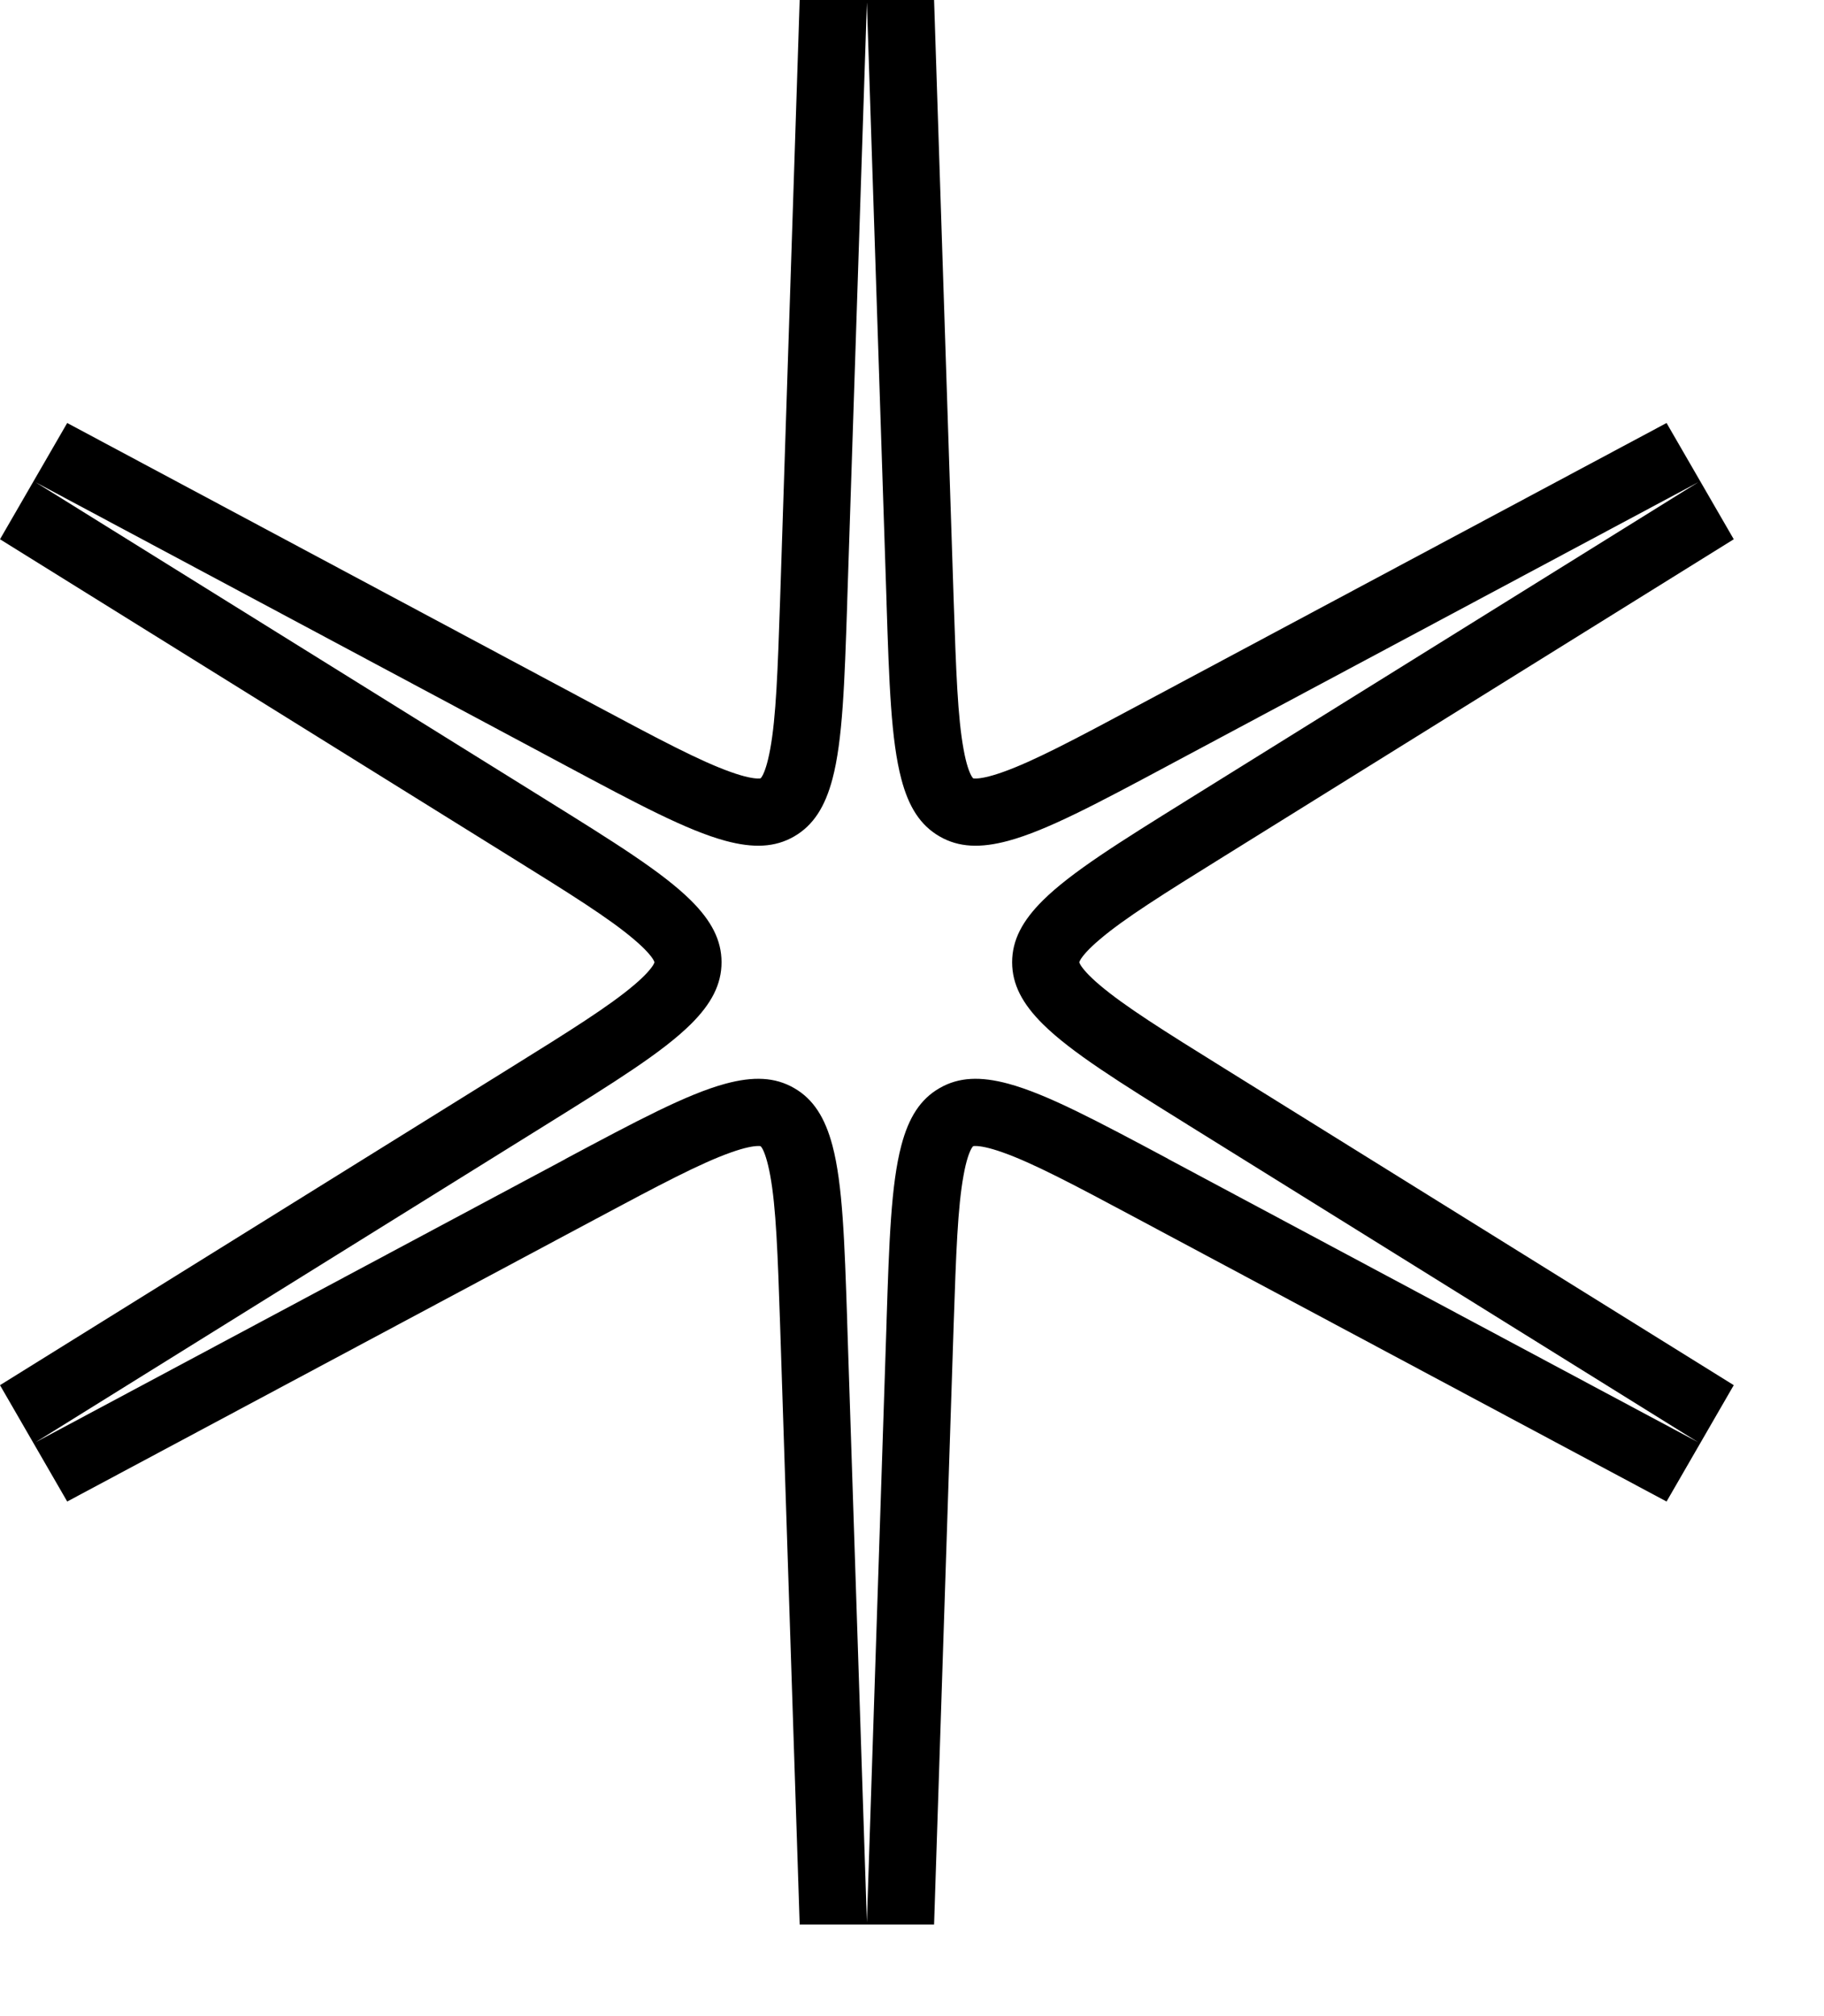 <?xml version="1.0" encoding="UTF-8"?> <svg xmlns="http://www.w3.org/2000/svg" width="19" height="21" viewBox="0 0 19 21" fill="none"> <path fill-rule="evenodd" clip-rule="evenodd" d="M17.36 4.406L18.06 5.617L12.751 8.919C12.118 9.312 11.713 9.566 11.456 9.785C11.333 9.889 11.279 9.957 11.256 9.994C11.246 10.011 11.244 10.019 11.244 10.019L11.244 10.02L11.243 10.023L11.244 10.025L11.244 10.027C11.244 10.027 11.246 10.035 11.256 10.052C11.279 10.089 11.333 10.157 11.456 10.261C11.713 10.479 12.118 10.734 12.751 11.127L18.06 14.428L17.36 15.64L11.846 12.693C11.19 12.342 10.767 12.118 10.449 12.005C10.298 11.951 10.212 11.938 10.168 11.937C10.149 11.936 10.141 11.938 10.14 11.938L10.139 11.939L10.137 11.94L10.134 11.941L10.134 11.942C10.133 11.943 10.128 11.948 10.118 11.965C10.097 12.004 10.065 12.085 10.037 12.243C9.976 12.575 9.959 13.053 9.934 13.797L9.73 20.046H8.33L8.126 13.797C8.101 13.053 8.084 12.575 8.023 12.243C7.994 12.085 7.963 12.004 7.942 11.965C7.932 11.948 7.927 11.943 7.926 11.942L7.925 11.941L7.923 11.94L7.921 11.939L7.92 11.938C7.919 11.938 7.911 11.936 7.892 11.937C7.848 11.938 7.762 11.951 7.611 12.005C7.293 12.118 6.87 12.342 6.213 12.693L0.7 15.64L0 14.428L5.309 11.127C5.942 10.734 6.347 10.479 6.604 10.261C6.727 10.157 6.781 10.089 6.804 10.052C6.814 10.035 6.816 10.027 6.816 10.027L6.816 10.025L6.816 10.023L6.816 10.02L6.816 10.019C6.816 10.019 6.814 10.011 6.804 9.994C6.781 9.957 6.727 9.889 6.604 9.785C6.347 9.566 5.942 9.312 5.309 8.919L0 5.617L0.7 4.406L6.213 7.353C6.87 7.704 7.293 7.928 7.611 8.041C7.762 8.095 7.848 8.108 7.892 8.109C7.911 8.11 7.919 8.108 7.92 8.108L7.921 8.107L7.923 8.106L7.925 8.104L7.926 8.104C7.927 8.103 7.932 8.097 7.942 8.08C7.963 8.042 7.994 7.961 8.023 7.803C8.084 7.471 8.101 6.993 8.126 6.249L8.33 0H9.73L9.934 6.249C9.959 6.993 9.976 7.471 10.037 7.803C10.065 7.961 10.097 8.042 10.118 8.08C10.128 8.097 10.133 8.103 10.134 8.104L10.134 8.104L10.137 8.106L10.139 8.107L10.14 8.108C10.141 8.108 10.149 8.11 10.168 8.109C10.212 8.108 10.298 8.095 10.449 8.041C10.767 7.928 11.19 7.704 11.846 7.353L17.36 4.406ZM9.03 0.023L8.825 6.272C8.825 6.276 8.825 6.281 8.825 6.285C8.797 7.12 8.778 7.711 8.671 8.115C8.594 8.404 8.473 8.596 8.273 8.712C8.073 8.828 7.846 8.836 7.557 8.758C7.154 8.649 6.632 8.37 5.895 7.976C5.891 7.974 5.887 7.972 5.884 7.97L0.37 5.023L5.679 8.325C5.683 8.327 5.686 8.329 5.69 8.332C6.399 8.773 6.902 9.086 7.198 9.38C7.41 9.591 7.516 9.792 7.516 10.023C7.516 10.254 7.41 10.455 7.198 10.666C6.902 10.96 6.399 11.273 5.69 11.714C5.686 11.717 5.683 11.719 5.679 11.721L0.37 15.023L5.884 12.076C5.887 12.074 5.891 12.072 5.895 12.069C6.632 11.676 7.154 11.397 7.557 11.288C7.846 11.21 8.073 11.218 8.273 11.334C8.473 11.449 8.594 11.642 8.671 11.931C8.778 12.335 8.797 12.926 8.825 13.761C8.825 13.765 8.825 13.77 8.825 13.774L9.03 20.023L9.235 13.774C9.235 13.77 9.235 13.765 9.235 13.761C9.262 12.926 9.282 12.335 9.389 11.931C9.465 11.642 9.586 11.449 9.787 11.334C9.987 11.218 10.214 11.21 10.503 11.288C10.906 11.397 11.428 11.676 12.165 12.069C12.168 12.072 12.172 12.074 12.176 12.076L17.69 15.023L12.381 11.721C12.377 11.719 12.373 11.717 12.37 11.714C11.661 11.273 11.158 10.96 10.862 10.666C10.65 10.455 10.543 10.254 10.543 10.023C10.543 9.792 10.65 9.591 10.862 9.38C11.158 9.086 11.661 8.773 12.37 8.332C12.373 8.329 12.377 8.327 12.381 8.325L17.69 5.023L12.176 7.97C12.172 7.972 12.168 7.974 12.165 7.976C11.428 8.37 10.906 8.649 10.503 8.758C10.214 8.836 9.987 8.828 9.787 8.712C9.586 8.596 9.465 8.404 9.389 8.115C9.282 7.711 9.262 7.12 9.235 6.285C9.235 6.281 9.235 6.276 9.235 6.272L9.03 0.023Z" fill="black"></path> </svg> 
